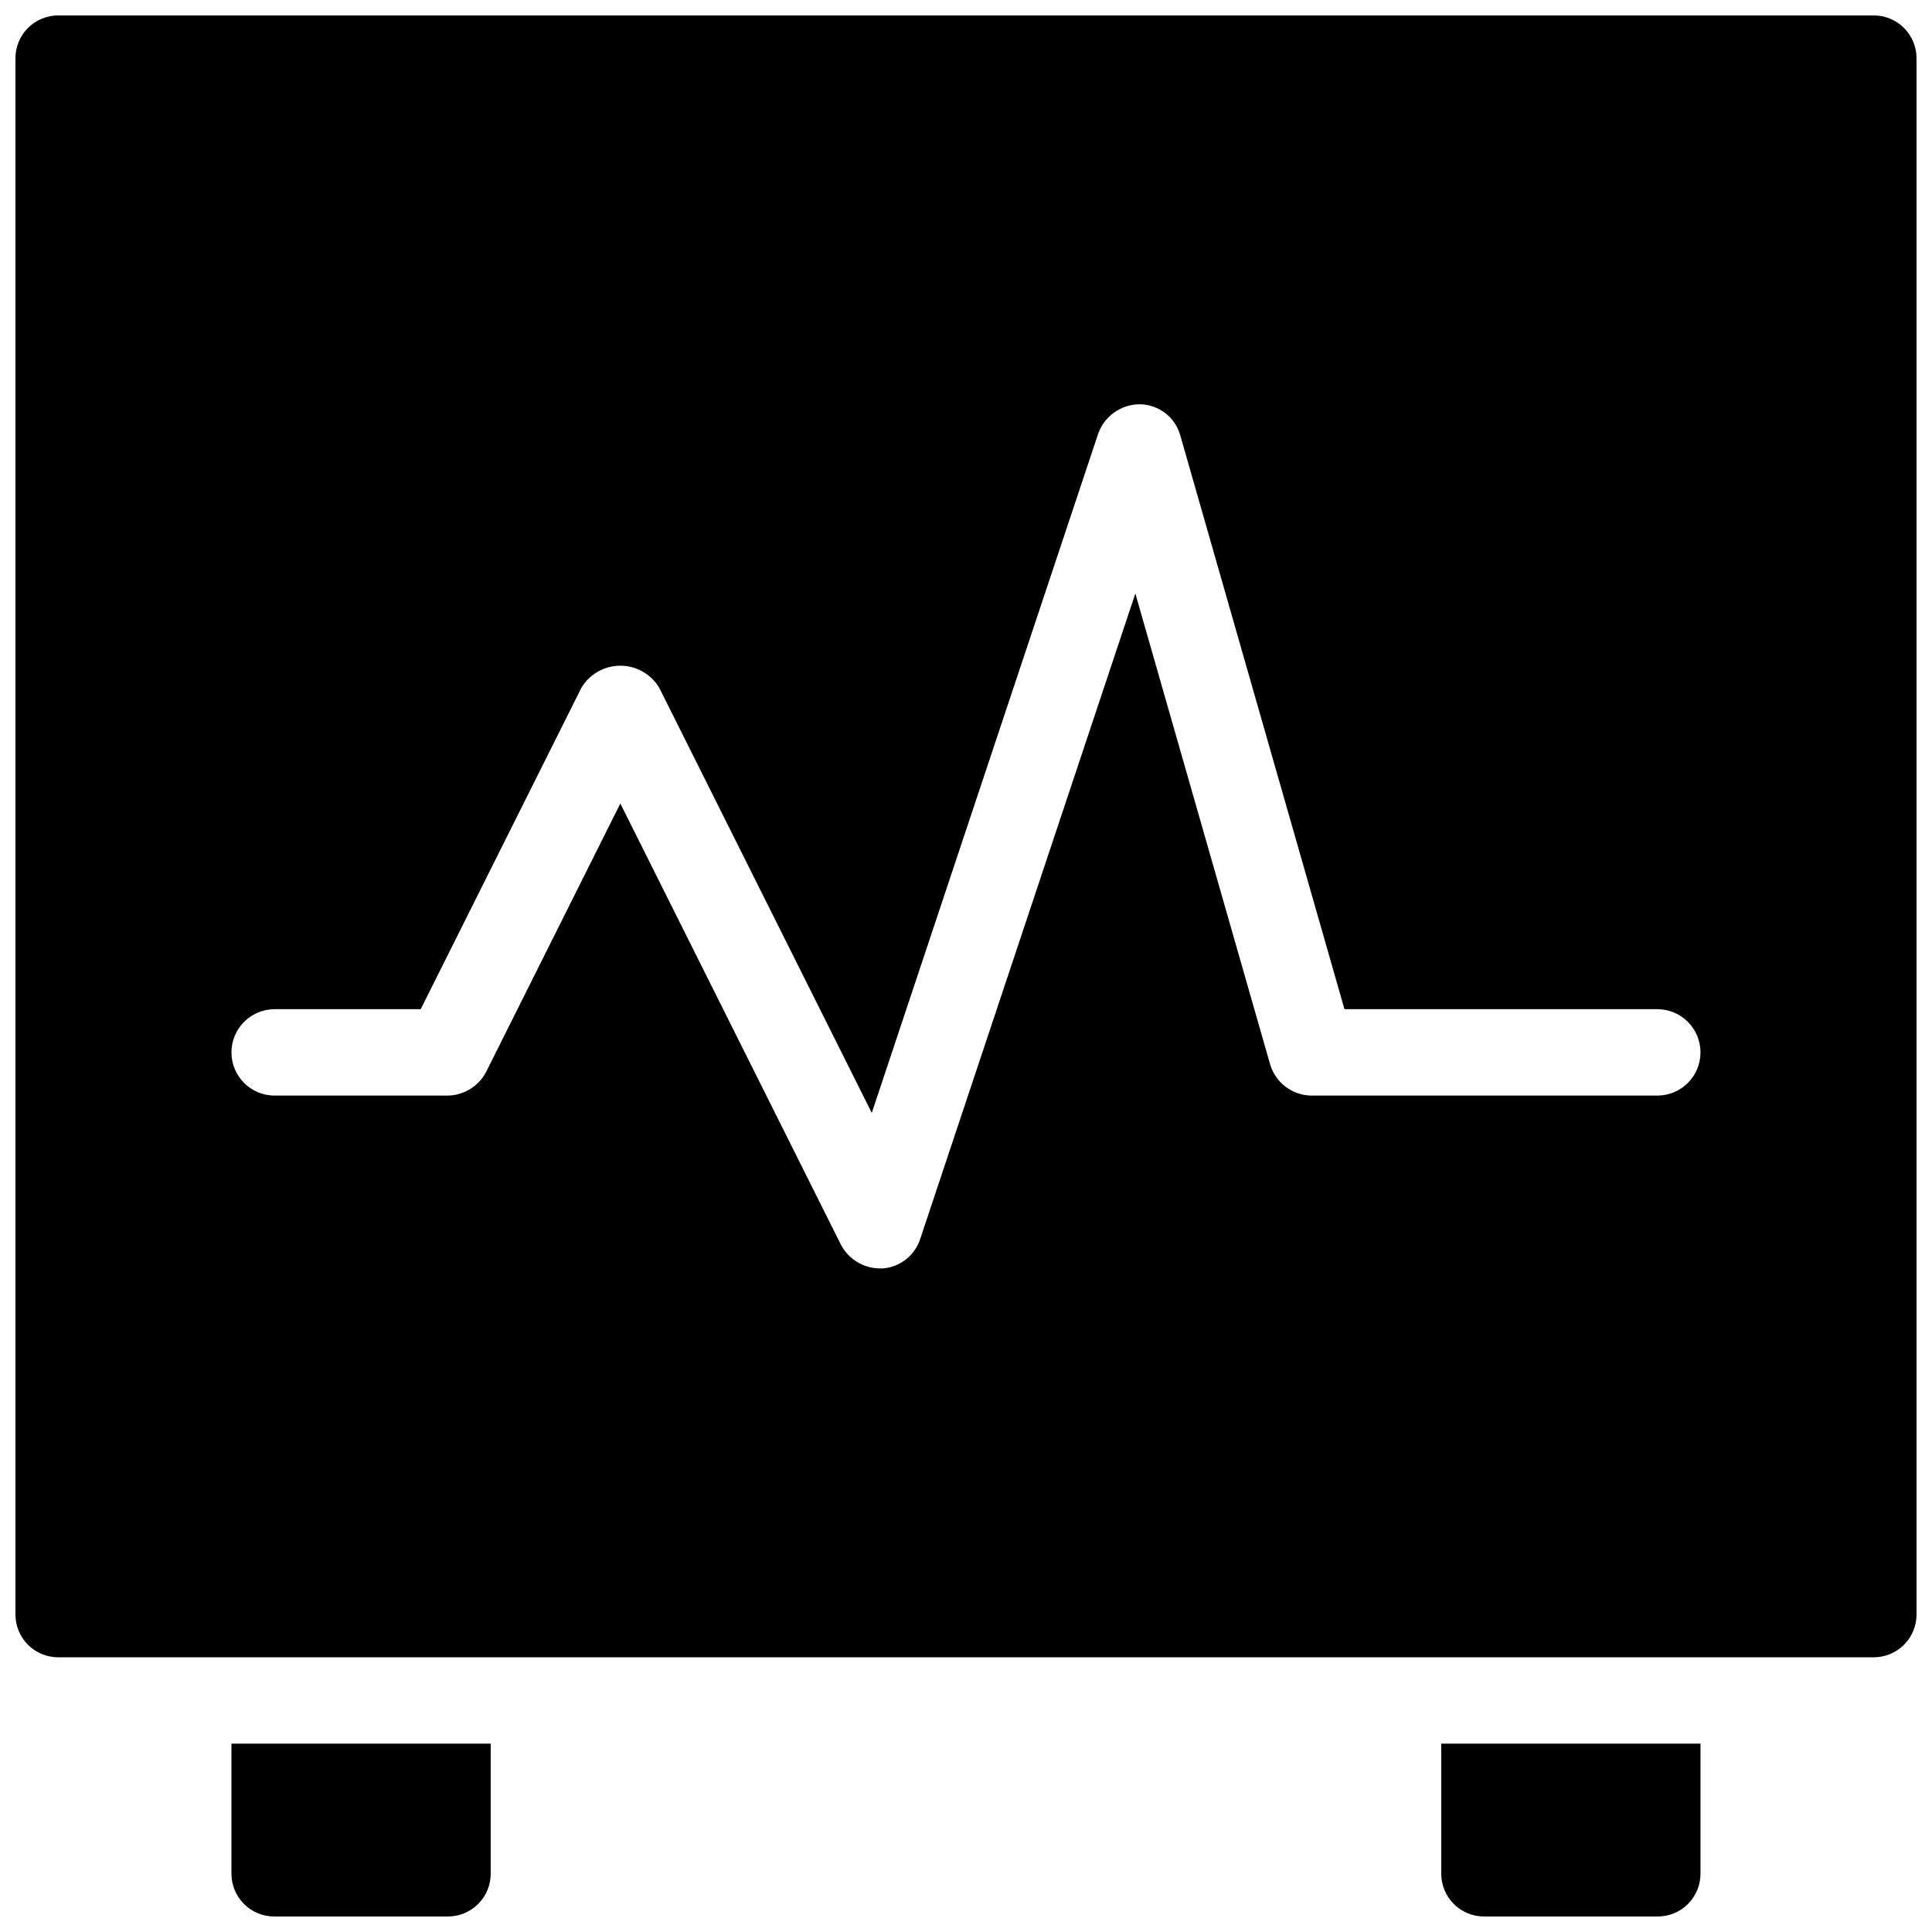 <?xml version="1.0" encoding="UTF-8"?>
<!-- Uploaded to: ICON Repo, www.svgrepo.com, Generator: ICON Repo Mixer Tools -->
<svg width="800px" height="800px" version="1.1" viewBox="144 144 512 512" xmlns="http://www.w3.org/2000/svg">
 <defs>
  <clipPath id="a">
   <path d="m148.09 148.09h503.81v503.81h-503.81z"/>
  </clipPath>
 </defs>
 <g clip-path="url(#a)">
  <path d="m640.45 148.09h-480.91c-3.047-0.031-5.977 1.168-8.129 3.32-2.152 2.152-3.352 5.082-3.32 8.129v412.21c-0.031 3.047 1.168 5.977 3.32 8.133 2.152 2.152 5.086 3.348 8.129 3.32h480.91c3.047 0.027 5.977-1.168 8.129-3.32 2.156-2.156 3.352-5.086 3.32-8.133v-412.21c0.031-3.047-1.164-5.977-3.32-8.129-2.152-2.152-5.082-3.352-8.129-3.32zm-57.25 286.25h-91.602c-5.078-0.027-9.543-3.375-10.992-8.242l-35.727-124.81-57.023 171.07c-1.418 4.34-5.297 7.406-9.844 7.785h-0.918c-4.359-0.051-8.328-2.523-10.305-6.41l-58.395-116.79-35.496 70.992c-1.977 3.887-5.945 6.359-10.305 6.41h-45.801c-6.324 0-11.453-5.125-11.453-11.449 0-6.324 5.129-11.449 11.453-11.449h38.699l42.594-85.191c2.172-3.621 6.086-5.836 10.309-5.836 4.223 0 8.133 2.215 10.305 5.836l56.332 112.67 60-180c1.66-4.652 6.055-7.766 10.992-7.789 5.027 0.043 9.418 3.406 10.766 8.246l43.508 152.06h82.902c6.324 0 11.449 5.125 11.449 11.449 0 6.324-5.125 11.449-11.449 11.449zm-57.254 171.75v34.352c-0.027 3.047 1.168 5.977 3.32 8.129 2.156 2.156 5.086 3.352 8.133 3.32h45.801c3.043 0.031 5.977-1.164 8.129-3.32 2.152-2.152 3.352-5.082 3.32-8.129v-34.352zm-320.61 0v34.352c-0.027 3.047 1.168 5.977 3.32 8.129 2.156 2.156 5.086 3.352 8.133 3.32h45.801c3.043 0.031 5.973-1.164 8.129-3.32 2.152-2.152 3.352-5.082 3.32-8.129v-34.352z"/>
 </g>
</svg>